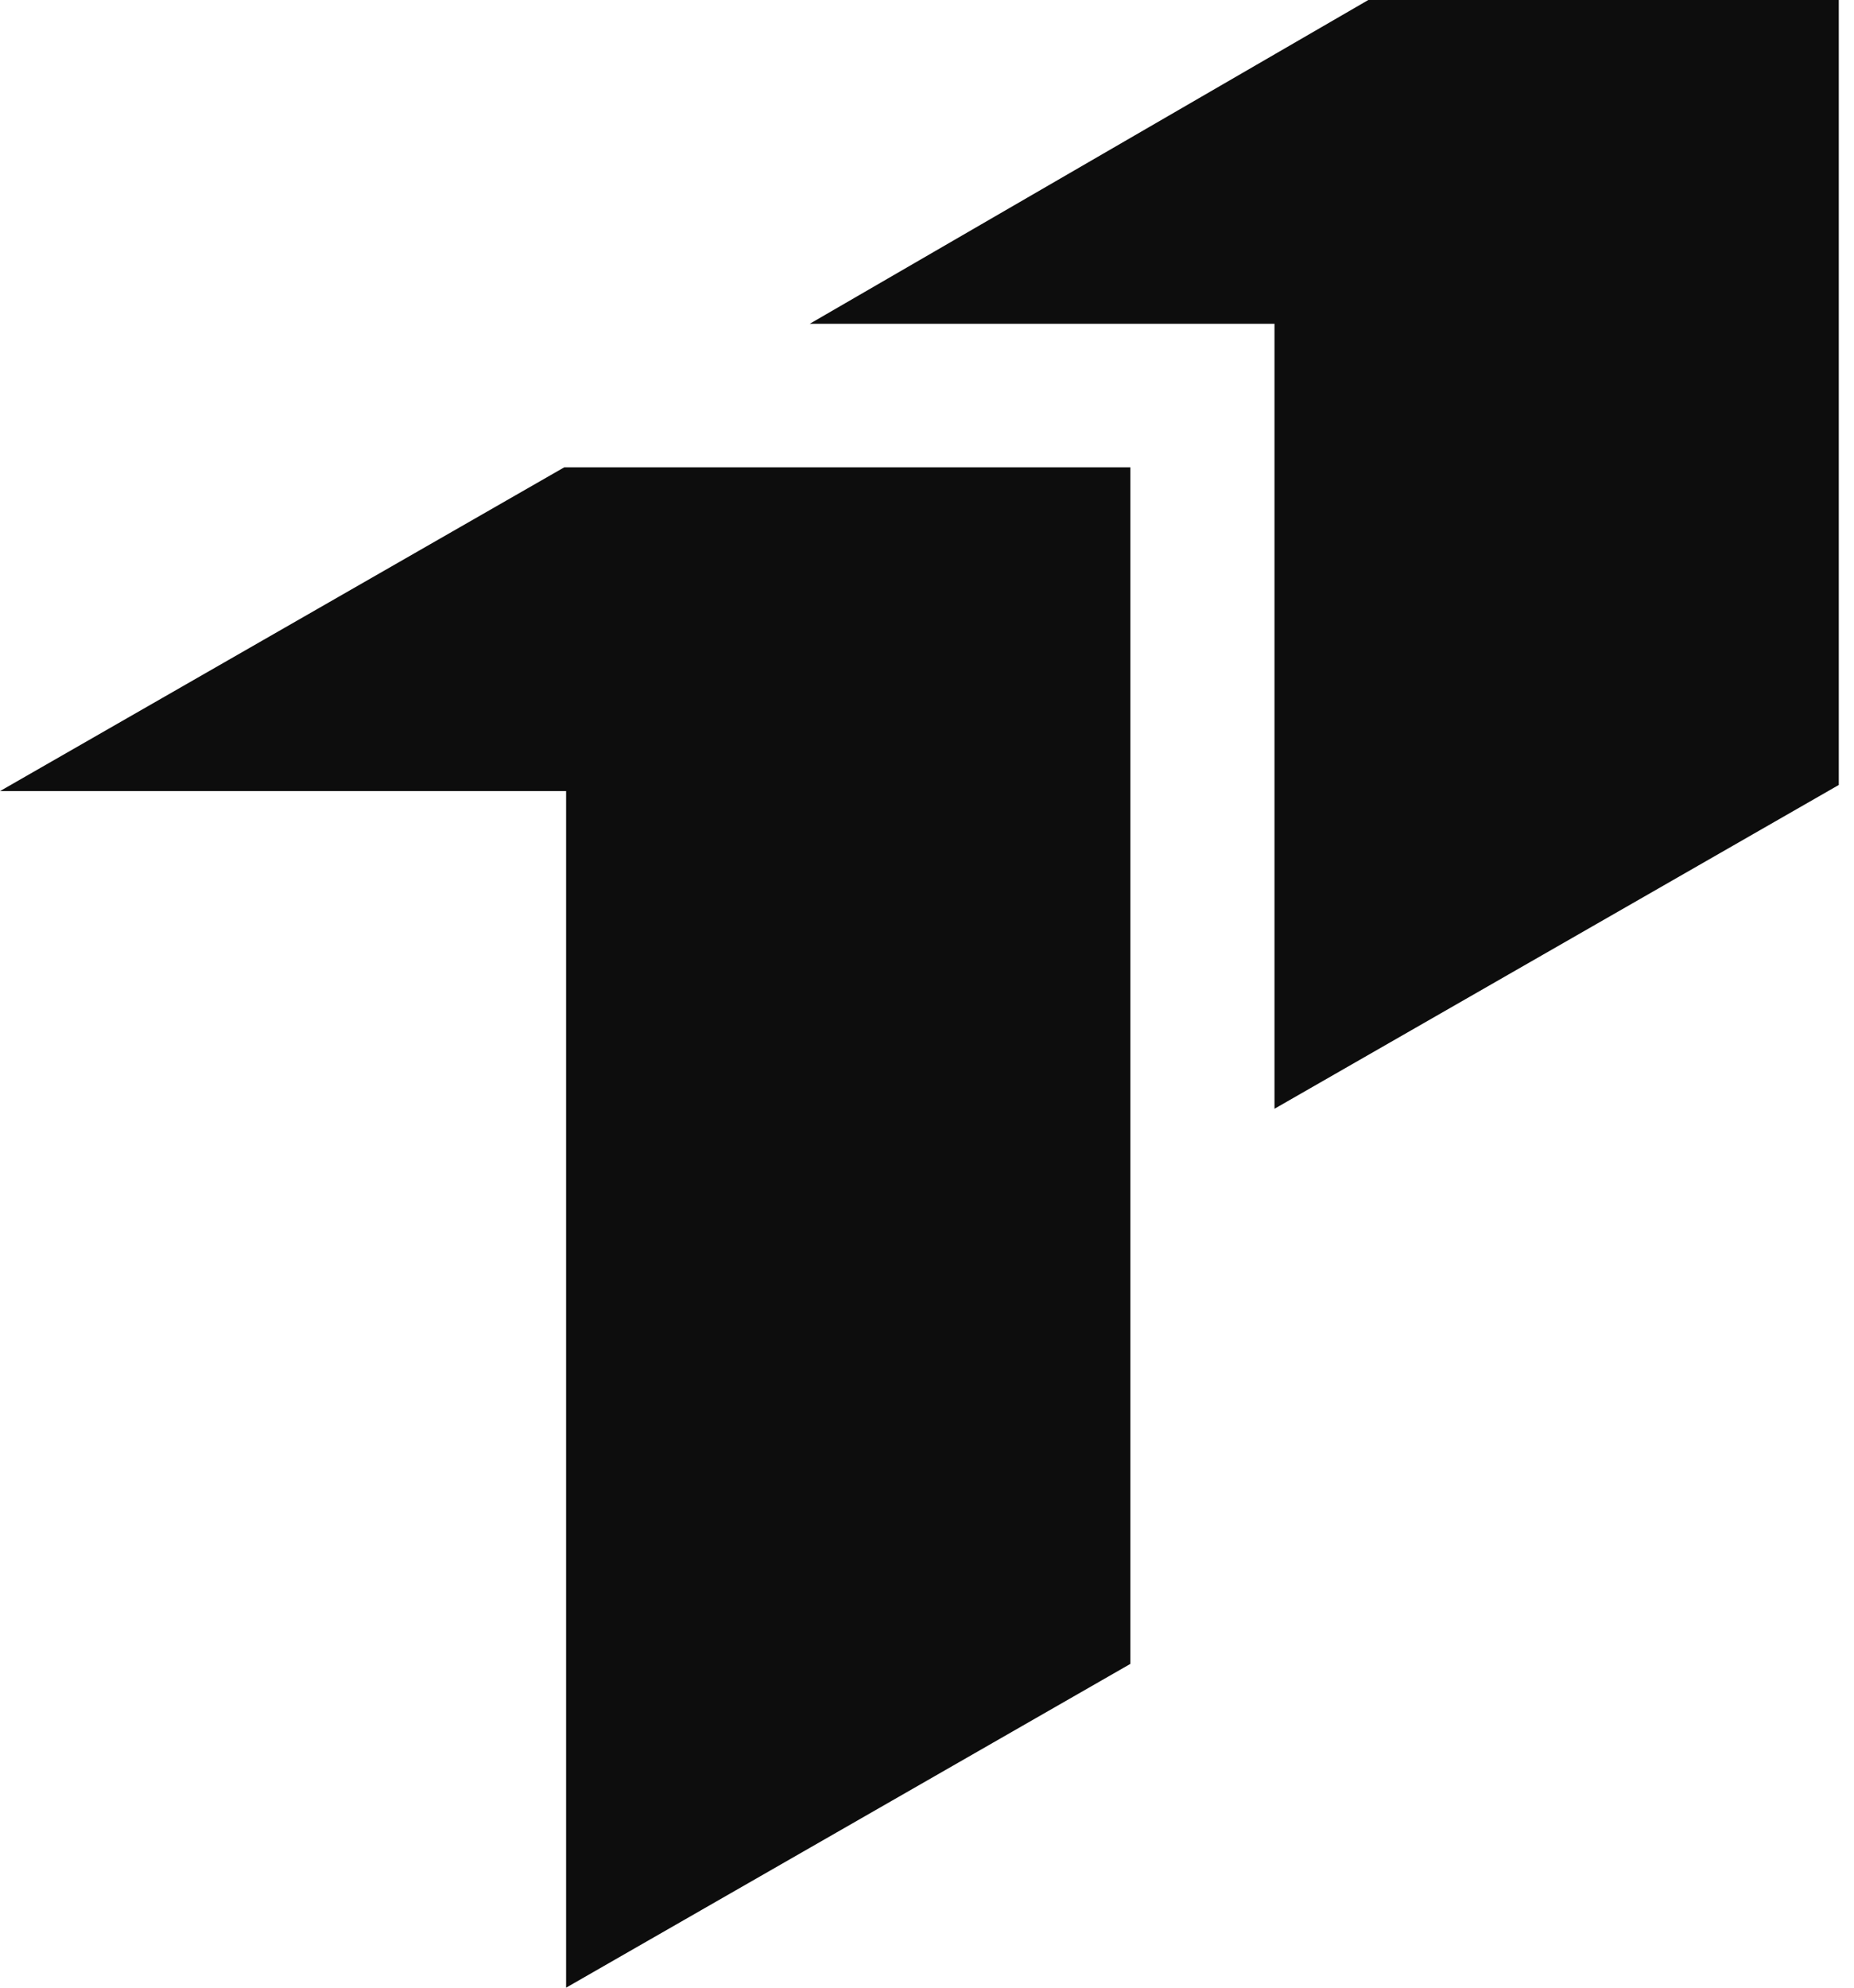 <?xml version="1.0" encoding="UTF-8"?> <svg xmlns="http://www.w3.org/2000/svg" width="56" height="60" viewBox="0 0 56 60" fill="none"><path d="M55.54 0L55.541 0H41.33L24.458 9.774L38.496 9.774V33.469L55.54 23.695V0Z" fill="#0D0D0D"></path><path d="M17.044 14.106L0 23.88L17.099 23.88V60L34.143 50.226V14.108L34.145 14.106H17.044Z" fill="#0D0D0D"></path></svg> 